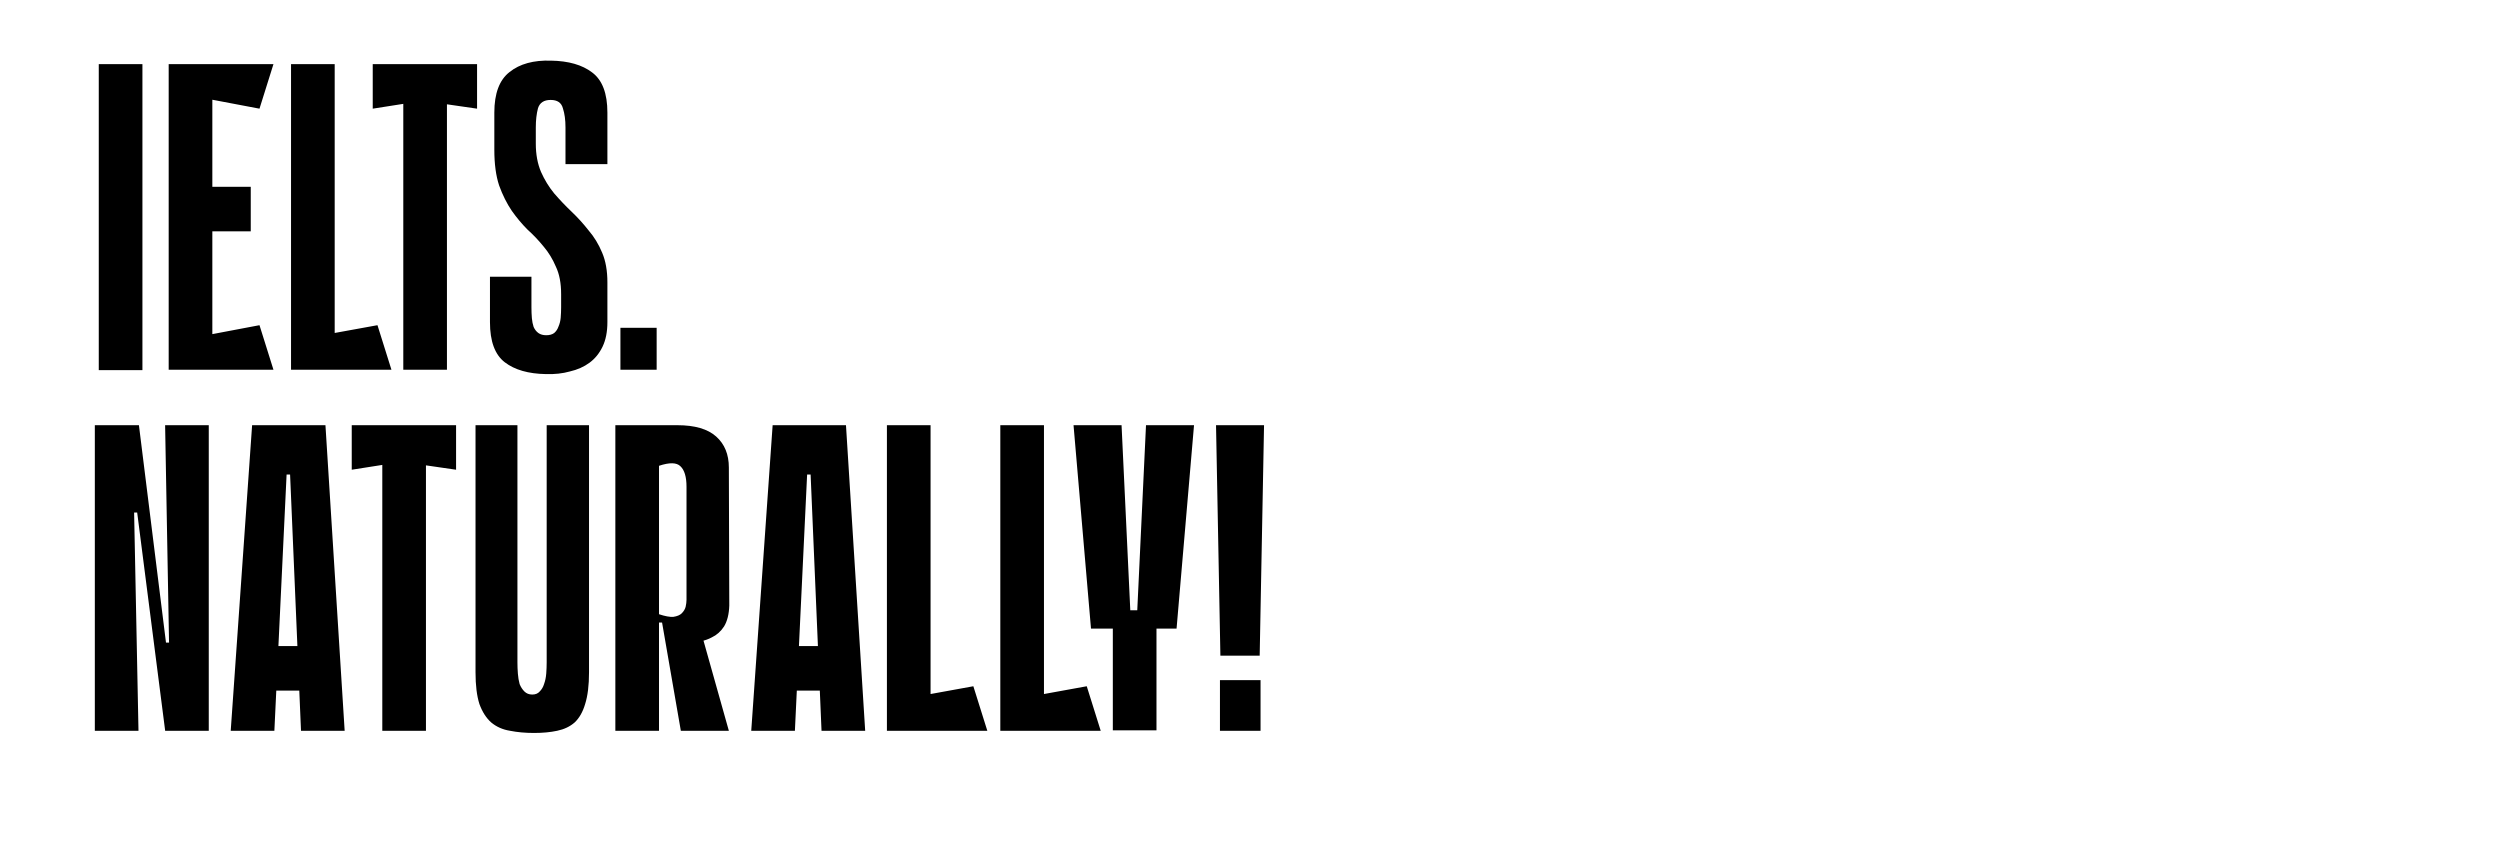 <?xml version="1.0" encoding="UTF-8"?> <svg xmlns="http://www.w3.org/2000/svg" viewBox="1682.83 2392.85 634.339 214.299" width="634.339" height="214.299"><path fill="black" stroke="none" fill-opacity="1" stroke-width="1" stroke-opacity="1" color="rgb(51, 51, 51)" id="tSvg17e70be0e3f" d="M 1707.891 2409.125 C 1711.583 2409.125 1715.276 2409.125 1718.968 2409.125 C 1718.968 2435.007 1718.968 2460.889 1718.968 2486.772 C 1715.276 2486.772 1711.583 2486.772 1707.891 2486.772C 1707.891 2460.889 1707.891 2435.007 1707.891 2409.125Z M 1707.891 2409.125 C 1711.214 2409.125 1714.537 2409.125 1717.86 2409.125 C 1717.86 2435.007 1717.86 2460.889 1717.86 2486.772 C 1714.537 2486.772 1711.214 2486.772 1707.891 2486.772C 1707.891 2460.889 1707.891 2435.007 1707.891 2409.125Z M 1725.631 2409.125 C 1729.323 2409.125 1733.016 2409.125 1736.708 2409.125 C 1736.708 2434.97 1736.708 2460.815 1736.708 2486.661 C 1733.016 2486.661 1729.323 2486.661 1725.631 2486.661C 1725.631 2460.815 1725.631 2434.97 1725.631 2409.125Z M 1748.671 2420.423 C 1741.655 2419.093 1734.64 2417.764 1727.625 2416.435 C 1727.33 2413.998 1727.034 2411.561 1726.739 2409.125 C 1735.231 2409.125 1743.723 2409.125 1752.215 2409.125C 1751.034 2412.891 1749.852 2416.657 1748.671 2420.423Z M 1746.455 2451.548 C 1740.511 2451.548 1734.566 2451.548 1728.622 2451.548 C 1728.622 2447.782 1728.622 2444.016 1728.622 2440.25 C 1734.566 2440.25 1740.511 2440.25 1746.455 2440.25C 1746.455 2444.016 1746.455 2447.782 1746.455 2451.548Z M 1726.739 2486.661 C 1727.034 2484.224 1727.33 2481.787 1727.625 2479.35 C 1734.64 2478.021 1741.655 2476.692 1748.671 2475.363 C 1749.852 2479.129 1751.034 2482.895 1752.215 2486.661C 1743.723 2486.661 1735.231 2486.661 1726.739 2486.661Z M 1767.753 2409.125 C 1767.753 2434.97 1767.753 2460.815 1767.753 2486.661 C 1764.06 2486.661 1760.368 2486.661 1756.676 2486.661 C 1756.676 2460.815 1756.676 2434.97 1756.676 2409.125C 1760.368 2409.125 1764.06 2409.125 1767.753 2409.125Z M 1756.676 2486.661 C 1756.676 2484.224 1756.676 2481.787 1756.676 2479.35 C 1763.987 2478.021 1771.297 2476.692 1778.608 2475.363 C 1779.789 2479.129 1780.971 2482.895 1782.152 2486.661C 1773.66 2486.661 1765.168 2486.661 1756.676 2486.661Z M 1803.879 2420.423 C 1801.331 2420.053 1798.784 2419.684 1796.236 2419.315 C 1796.236 2441.764 1796.236 2464.212 1796.236 2486.661 C 1792.544 2486.661 1788.852 2486.661 1785.16 2486.661 C 1785.16 2464.175 1785.16 2441.69 1785.16 2419.204 C 1782.575 2419.61 1779.991 2420.017 1777.406 2420.423 C 1777.406 2416.657 1777.406 2412.891 1777.406 2409.125 C 1786.23 2409.125 1795.055 2409.125 1803.879 2409.125C 1803.879 2412.891 1803.879 2416.657 1803.879 2420.423Z M 1818.783 2429.284 C 1818.783 2432.016 1819.226 2434.416 1820.112 2436.484 C 1820.999 2438.478 1822.106 2440.287 1823.435 2441.911 C 1824.838 2443.536 1826.315 2445.087 1827.866 2446.564 C 1829.417 2448.04 1830.857 2449.628 1832.186 2451.326 C 1833.589 2452.951 1834.734 2454.834 1835.62 2456.976 C 1836.506 2459.043 1836.949 2461.554 1836.949 2464.508 C 1836.949 2467.868 1836.949 2471.227 1836.949 2474.587 C 1836.949 2477.024 1836.542 2479.092 1835.731 2480.79 C 1834.918 2482.489 1833.81 2483.855 1832.408 2484.889 C 1831.004 2485.923 1829.343 2486.661 1827.423 2487.104 C 1825.577 2487.621 1823.546 2487.842 1821.331 2487.769 C 1816.9 2487.695 1813.429 2486.698 1810.919 2484.778 C 1808.408 2482.858 1807.153 2479.461 1807.153 2474.587 C 1807.153 2470.748 1807.153 2466.908 1807.153 2463.068 C 1810.66 2463.068 1814.168 2463.068 1817.676 2463.068 C 1817.676 2465.652 1817.676 2468.237 1817.676 2470.821 C 1817.676 2471.781 1817.712 2472.704 1817.786 2473.591 C 1817.86 2474.403 1818.008 2475.141 1818.229 2475.806 C 1818.525 2476.47 1818.931 2476.987 1819.448 2477.357 C 1819.965 2477.726 1820.629 2477.91 1821.442 2477.91 C 1822.254 2477.91 1822.918 2477.726 1823.435 2477.357 C 1823.952 2476.913 1824.322 2476.36 1824.543 2475.695 C 1824.838 2475.03 1825.023 2474.292 1825.097 2473.48 C 1825.171 2472.594 1825.208 2471.707 1825.208 2470.821 C 1825.208 2469.714 1825.208 2468.606 1825.208 2467.498 C 1825.208 2464.692 1824.765 2462.366 1823.879 2460.52 C 1823.066 2458.6 1822.032 2456.902 1820.777 2455.425 C 1819.522 2453.874 1818.155 2452.434 1816.679 2451.105 C 1815.275 2449.702 1813.946 2448.114 1812.691 2446.342 C 1811.436 2444.496 1810.365 2442.354 1809.479 2439.918 C 1808.666 2437.481 1808.26 2434.453 1808.26 2430.835 C 1808.26 2427.696 1808.26 2424.558 1808.26 2421.42 C 1808.26 2416.546 1809.553 2413.112 1812.137 2411.118 C 1814.721 2409.051 1818.229 2408.091 1822.66 2408.238 C 1827.091 2408.312 1830.561 2409.309 1833.072 2411.229 C 1835.656 2413.149 1836.949 2416.546 1836.949 2421.42 C 1836.949 2425.776 1836.949 2430.133 1836.949 2434.49 C 1833.404 2434.49 1829.86 2434.49 1826.315 2434.49 C 1826.315 2431.389 1826.315 2428.287 1826.315 2425.186 C 1826.315 2423.266 1826.094 2421.641 1825.651 2420.312 C 1825.281 2418.909 1824.247 2418.207 1822.549 2418.207 C 1820.851 2418.207 1819.78 2418.909 1819.337 2420.312 C 1818.968 2421.715 1818.783 2423.34 1818.783 2425.186C 1818.783 2426.552 1818.783 2427.918 1818.783 2429.284Z M 1840.253 2486.661 C 1840.253 2483.116 1840.253 2479.572 1840.253 2476.027 C 1843.317 2476.027 1846.382 2476.027 1849.446 2476.027 C 1849.446 2479.572 1849.446 2483.116 1849.446 2486.661C 1846.382 2486.661 1843.317 2486.661 1840.253 2486.661Z"></path><path fill="black" stroke="none" fill-opacity="1" stroke-width="1" stroke-opacity="1" color="rgb(51, 51, 51)" id="tSvg8ab2a1c8f0" d="M 1706.891 2578.274 C 1706.891 2552.429 1706.891 2526.583 1706.891 2500.738 C 1710.583 2500.738 1714.276 2500.738 1717.968 2500.738 C 1718.005 2500.738 1718.042 2500.738 1718.079 2500.738 C 1720.368 2519.125 1722.657 2537.512 1724.946 2555.899 C 1725.205 2555.899 1725.463 2555.899 1725.722 2555.899 C 1725.389 2537.512 1725.057 2519.125 1724.725 2500.738 C 1728.417 2500.738 1732.109 2500.738 1735.801 2500.738 C 1735.801 2526.583 1735.801 2552.429 1735.801 2578.274 C 1732.109 2578.274 1728.417 2578.274 1724.725 2578.274 C 1724.725 2578.237 1724.725 2578.2 1724.725 2578.163 C 1722.362 2559.739 1719.999 2541.315 1717.636 2522.891 C 1717.377 2522.891 1717.119 2522.891 1716.86 2522.891 C 1717.229 2541.352 1717.599 2559.813 1717.968 2578.274C 1714.276 2578.274 1710.583 2578.274 1706.891 2578.274Z M 1770.282 2578.274 C 1766.589 2578.274 1762.897 2578.274 1759.205 2578.274 C 1758.282 2556.601 1757.359 2534.927 1756.436 2513.254 C 1756.14 2513.254 1755.845 2513.254 1755.55 2513.254 C 1754.516 2534.927 1753.482 2556.601 1752.448 2578.274 C 1748.756 2578.274 1745.064 2578.274 1741.372 2578.274 C 1743.181 2552.429 1744.99 2526.583 1746.799 2500.738 C 1753.002 2500.738 1759.205 2500.738 1765.408 2500.738C 1767.033 2526.583 1768.657 2552.429 1770.282 2578.274Z M 1764.633 2568.083 C 1759.205 2568.083 1753.777 2568.083 1748.35 2568.083 C 1748.35 2564.317 1748.35 2560.551 1748.35 2556.785 C 1753.777 2556.785 1759.205 2556.785 1764.633 2556.785C 1764.633 2560.551 1764.633 2564.317 1764.633 2568.083Z M 1798.552 2512.036 C 1796.004 2511.667 1793.457 2511.297 1790.909 2510.928 C 1790.909 2533.377 1790.909 2555.825 1790.909 2578.274 C 1787.217 2578.274 1783.525 2578.274 1779.833 2578.274 C 1779.833 2555.788 1779.833 2533.303 1779.833 2510.817 C 1777.248 2511.223 1774.663 2511.63 1772.079 2512.036 C 1772.079 2508.27 1772.079 2504.504 1772.079 2500.738 C 1780.903 2500.738 1789.728 2500.738 1798.552 2500.738C 1798.552 2504.504 1798.552 2508.27 1798.552 2512.036Z M 1821.542 2500.738 C 1825.124 2500.738 1828.705 2500.738 1832.286 2500.738 C 1832.286 2521.635 1832.286 2542.533 1832.286 2563.431 C 1832.286 2566.754 1831.954 2569.45 1831.29 2571.517 C 1830.699 2573.511 1829.812 2575.062 1828.631 2576.169 C 1827.45 2577.203 1825.973 2577.905 1824.201 2578.274 C 1822.502 2578.643 1820.545 2578.828 1818.33 2578.828 C 1816.115 2578.828 1814.084 2578.643 1812.238 2578.274 C 1810.392 2577.979 1808.804 2577.277 1807.475 2576.169 C 1806.219 2575.062 1805.222 2573.511 1804.484 2571.517 C 1803.82 2569.45 1803.487 2566.754 1803.487 2563.431 C 1803.487 2542.533 1803.487 2521.635 1803.487 2500.738 C 1807.032 2500.738 1810.576 2500.738 1814.121 2500.738 C 1814.121 2520.786 1814.121 2540.835 1814.121 2560.884 C 1814.121 2561.843 1814.158 2562.804 1814.232 2563.764 C 1814.305 2564.723 1814.453 2565.61 1814.675 2566.422 C 1814.97 2567.16 1815.376 2567.788 1815.893 2568.305 C 1816.41 2568.822 1817.074 2569.08 1817.887 2569.08 C 1818.699 2569.08 1819.327 2568.822 1819.77 2568.305 C 1820.287 2567.788 1820.656 2567.16 1820.878 2566.422 C 1821.173 2565.61 1821.358 2564.723 1821.431 2563.764 C 1821.505 2562.804 1821.542 2561.843 1821.542 2560.884C 1821.542 2540.835 1821.542 2520.786 1821.542 2500.738Z M 1850.044 2553.795 C 1850.044 2561.954 1850.044 2570.114 1850.044 2578.274 C 1846.352 2578.274 1842.66 2578.274 1838.967 2578.274 C 1838.967 2552.429 1838.967 2526.583 1838.967 2500.738 C 1844.21 2500.738 1849.453 2500.738 1854.696 2500.738 C 1859.127 2500.738 1862.413 2501.697 1864.554 2503.617 C 1866.695 2505.538 1867.767 2508.159 1867.767 2511.482 C 1867.803 2523.149 1867.84 2534.817 1867.877 2546.484 C 1867.803 2548.699 1867.36 2550.472 1866.548 2551.801 C 1865.736 2553.056 1864.702 2553.979 1863.447 2554.57 C 1862.634 2555.013 1861.711 2555.345 1860.678 2555.567 C 1859.717 2555.715 1858.831 2555.751 1858.019 2555.678 C 1856.468 2555.53 1855.25 2555.197 1854.364 2554.681 C 1853.551 2554.164 1852.924 2553.647 1852.481 2553.13 C 1852.038 2552.539 1851.705 2552.022 1851.484 2551.579 C 1851.262 2551.063 1851.004 2550.804 1850.709 2550.804 C 1850.487 2550.804 1850.265 2550.804 1850.044 2550.804C 1850.044 2551.801 1850.044 2552.798 1850.044 2553.795Z M 1850.044 2511.039 C 1850.044 2523.592 1850.044 2536.146 1850.044 2548.699 C 1851.595 2549.216 1852.813 2549.438 1853.699 2549.364 C 1854.659 2549.216 1855.361 2548.921 1855.804 2548.478 C 1856.321 2547.961 1856.653 2547.407 1856.801 2546.816 C 1856.948 2546.152 1857.022 2545.561 1857.022 2545.044 C 1857.022 2535.481 1857.022 2525.918 1857.022 2516.356 C 1857.022 2513.845 1856.505 2512.109 1855.472 2511.15C 1854.511 2510.19 1852.702 2510.153 1850.044 2511.039Z M 1859.57 2549.142 C 1862.302 2558.853 1865.034 2568.563 1867.767 2578.274 C 1863.705 2578.274 1859.644 2578.274 1855.582 2578.274 C 1853.995 2569.117 1852.407 2559.961 1850.819 2550.804C 1853.736 2550.25 1856.653 2549.696 1859.57 2549.142Z M 1902.357 2578.274 C 1898.665 2578.274 1894.973 2578.274 1891.281 2578.274 C 1890.358 2556.601 1889.434 2534.927 1888.511 2513.254 C 1888.216 2513.254 1887.921 2513.254 1887.625 2513.254 C 1886.591 2534.927 1885.558 2556.601 1884.524 2578.274 C 1880.832 2578.274 1877.139 2578.274 1873.447 2578.274 C 1875.256 2552.429 1877.066 2526.583 1878.875 2500.738 C 1885.078 2500.738 1891.281 2500.738 1897.484 2500.738C 1899.108 2526.583 1900.733 2552.429 1902.357 2578.274Z M 1896.708 2568.083 C 1891.281 2568.083 1885.853 2568.083 1880.425 2568.083 C 1880.425 2564.317 1880.425 2560.551 1880.425 2556.785 C 1885.853 2556.785 1891.281 2556.785 1896.708 2556.785C 1896.708 2560.551 1896.708 2564.317 1896.708 2568.083Z M 1918.948 2500.738 C 1918.948 2526.583 1918.948 2552.429 1918.948 2578.274 C 1915.256 2578.274 1911.564 2578.274 1907.872 2578.274 C 1907.872 2552.429 1907.872 2526.583 1907.872 2500.738C 1911.564 2500.738 1915.256 2500.738 1918.948 2500.738Z M 1907.872 2578.274 C 1907.872 2575.837 1907.872 2573.4 1907.872 2570.963 C 1915.182 2569.634 1922.493 2568.305 1929.803 2566.976 C 1930.985 2570.742 1932.166 2574.508 1933.348 2578.274C 1924.856 2578.274 1916.364 2578.274 1907.872 2578.274Z M 1947.722 2500.738 C 1947.722 2526.583 1947.722 2552.429 1947.722 2578.274 C 1944.029 2578.274 1940.337 2578.274 1936.645 2578.274 C 1936.645 2552.429 1936.645 2526.583 1936.645 2500.738C 1940.337 2500.738 1944.029 2500.738 1947.722 2500.738Z M 1936.645 2578.274 C 1936.645 2575.837 1936.645 2573.4 1936.645 2570.963 C 1943.956 2569.634 1951.266 2568.305 1958.577 2566.976 C 1959.758 2570.742 1960.94 2574.508 1962.121 2578.274C 1953.629 2578.274 1945.137 2578.274 1936.645 2578.274Z M 1971.175 2552.355 C 1971.987 2535.149 1972.799 2517.943 1973.612 2500.738 C 1977.673 2500.738 1981.734 2500.738 1985.796 2500.738 C 1984.319 2517.943 1982.842 2535.149 1981.365 2552.355C 1977.968 2552.355 1974.572 2552.355 1971.175 2552.355Z M 1965.193 2547.702 C 1968.885 2547.702 1972.578 2547.702 1976.27 2547.702 C 1976.27 2557.856 1976.27 2568.01 1976.27 2578.163 C 1972.578 2578.163 1968.885 2578.163 1965.193 2578.163C 1965.193 2568.01 1965.193 2557.856 1965.193 2547.702Z M 1955.224 2500.738 C 1959.286 2500.738 1963.347 2500.738 1967.409 2500.738 C 1968.221 2517.943 1969.033 2535.149 1969.845 2552.355 C 1966.449 2552.355 1963.052 2552.355 1959.655 2552.355C 1958.178 2535.149 1956.701 2517.943 1955.224 2500.738Z M 1991.379 2500.738 C 1995.44 2500.738 1999.502 2500.738 2003.563 2500.738 C 2003.194 2520.232 2002.825 2539.727 2002.456 2559.222 C 1999.133 2559.222 1995.81 2559.222 1992.487 2559.222C 1992.117 2539.727 1991.748 2520.232 1991.379 2500.738Z M 1992.376 2578.274 C 1992.376 2573.991 1992.376 2569.708 1992.376 2565.425 C 1995.81 2565.425 1999.243 2565.425 2002.677 2565.425 C 2002.677 2569.708 2002.677 2573.991 2002.677 2578.274C 1999.243 2578.274 1995.81 2578.274 1992.376 2578.274Z"></path><defs> </defs></svg> 